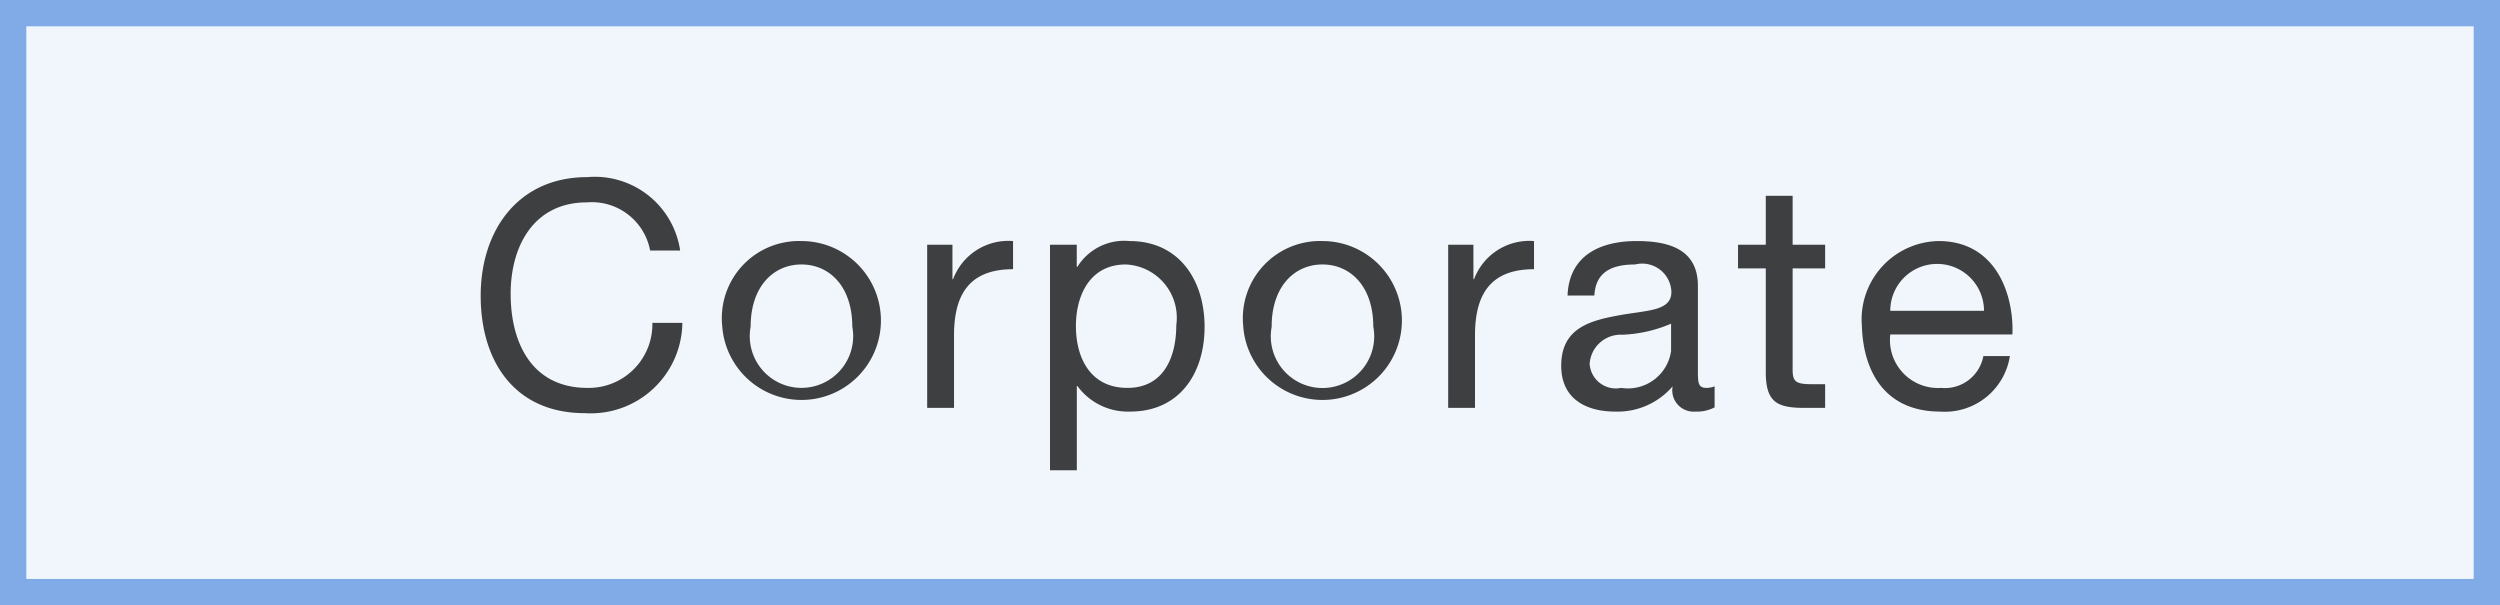 <svg id="_00001.svg_00001.png" data-name="00001.svg, 00001.png" xmlns="http://www.w3.org/2000/svg" width="95" height="23" viewBox="0 0 95 23">
  <rect x="0" y="0" width="95" height="23" fill="#808080" stroke="none"/>
  <defs>
    <style>
      .cls-1 {
        fill: #f1f6fc;
        stroke: #81abe6;
        stroke-width: 1px;
      }

      .cls-2 {
        fill: #3e3f40;
        fill-rule: evenodd;
      }
    </style>
  </defs>
  <rect id="長方形_25" data-name="長方形 25" class="cls-1" x="0.5" y="0.5" width="94" height="22"/>
  <path id="Corporate_のコピー" data-name="Corporate のコピー" class="cls-2" d="M355.346,2073.02a3.278,3.278,0,0,0-3.527-2.79c-2.638,0-4.053,2.03-4.053,4.51,0,2.5,1.295,4.46,3.958,4.46a3.483,3.483,0,0,0,3.706-3.43h-1.14a2.419,2.419,0,0,1-2.471,2.47c-2.05,0-2.914-1.63-2.914-3.58,0-1.79.864-3.47,2.9-3.47a2.254,2.254,0,0,1,2.4,1.83h1.14Zm1.6,2.89a3.019,3.019,0,1,0,3.01-3.25A2.932,2.932,0,0,0,356.946,2075.91Zm1.079,0c0-1.52.864-2.36,1.931-2.36s1.931,0.84,1.931,2.36A1.965,1.965,0,1,1,358.025,2075.91Zm6.708,3.09h1.02v-2.76c0-1.57.6-2.51,2.243-2.51v-1.07a2.242,2.242,0,0,0-2.279,1.45h-0.024v-1.31h-0.96v6.2Zm9.466-3.15c0,1.21-.468,2.39-1.859,2.39s-1.955-1.12-1.955-2.35c0-1.16.527-2.34,1.895-2.34A2.027,2.027,0,0,1,374.2,2075.85Zm-4.8,5.52h1.02v-3.2h0.024a2.375,2.375,0,0,0,2,.97c1.895,0,2.831-1.47,2.831-3.22s-0.948-3.26-2.854-3.26a2.09,2.09,0,0,0-1.979.98h-0.024v-0.84H369.4v8.57Zm7.344-5.46a3.019,3.019,0,1,0,3.011-3.25A2.933,2.933,0,0,0,376.745,2075.91Zm1.08,0c0-1.52.863-2.36,1.931-2.36s1.931,0.84,1.931,2.36A1.965,1.965,0,1,1,377.825,2075.91Zm6.708,3.09h1.019v-2.76c0-1.57.6-2.51,2.243-2.51v-1.07a2.243,2.243,0,0,0-2.279,1.45h-0.024v-1.31h-0.959v6.2Zm8.47-2.16a1.656,1.656,0,0,1-1.895,1.4,1,1,0,0,1-1.2-.91,1.185,1.185,0,0,1,1.248-1.11,5.209,5.209,0,0,0,1.847-.42v1.04Zm1.655,1.34a0.833,0.833,0,0,1-.312.06c-0.324,0-.324-0.21-0.324-0.69v-3.19c0-1.45-1.211-1.7-2.327-1.7-1.379,0-2.566.54-2.626,2.07h1.019c0.048-.91.684-1.18,1.547-1.18a1.111,1.111,0,0,1,1.38,1.04c0,0.76-.96.69-2.087,0.91-1.056.2-2.1,0.5-2.1,1.9,0,1.24.923,1.74,2.051,1.74a2.752,2.752,0,0,0,2.183-.96,0.811,0.811,0,0,0,.863.96,1.461,1.461,0,0,0,.732-0.16v-0.8Zm2.966-7.24H396.6v1.86h-1.055v0.9H396.6v3.94c0,1.14.42,1.36,1.476,1.36h0.779v-0.9h-0.468c-0.635,0-.767-0.08-0.767-0.55v-3.85h1.235v-0.9h-1.235v-1.86Zm7.246,6.09a1.487,1.487,0,0,1-1.607,1.21,1.824,1.824,0,0,1-1.931-2.03h4.642c0.06-1.5-.612-3.55-2.807-3.55a2.979,2.979,0,0,0-2.914,3.22c0.06,1.9,1,3.26,2.974,3.26a2.5,2.5,0,0,0,2.651-2.11H404.87Zm-3.538-1.72a1.781,1.781,0,0,1,3.562,0h-3.562Z" transform="translate(-329.5 -2063.5)"/>
</svg>
